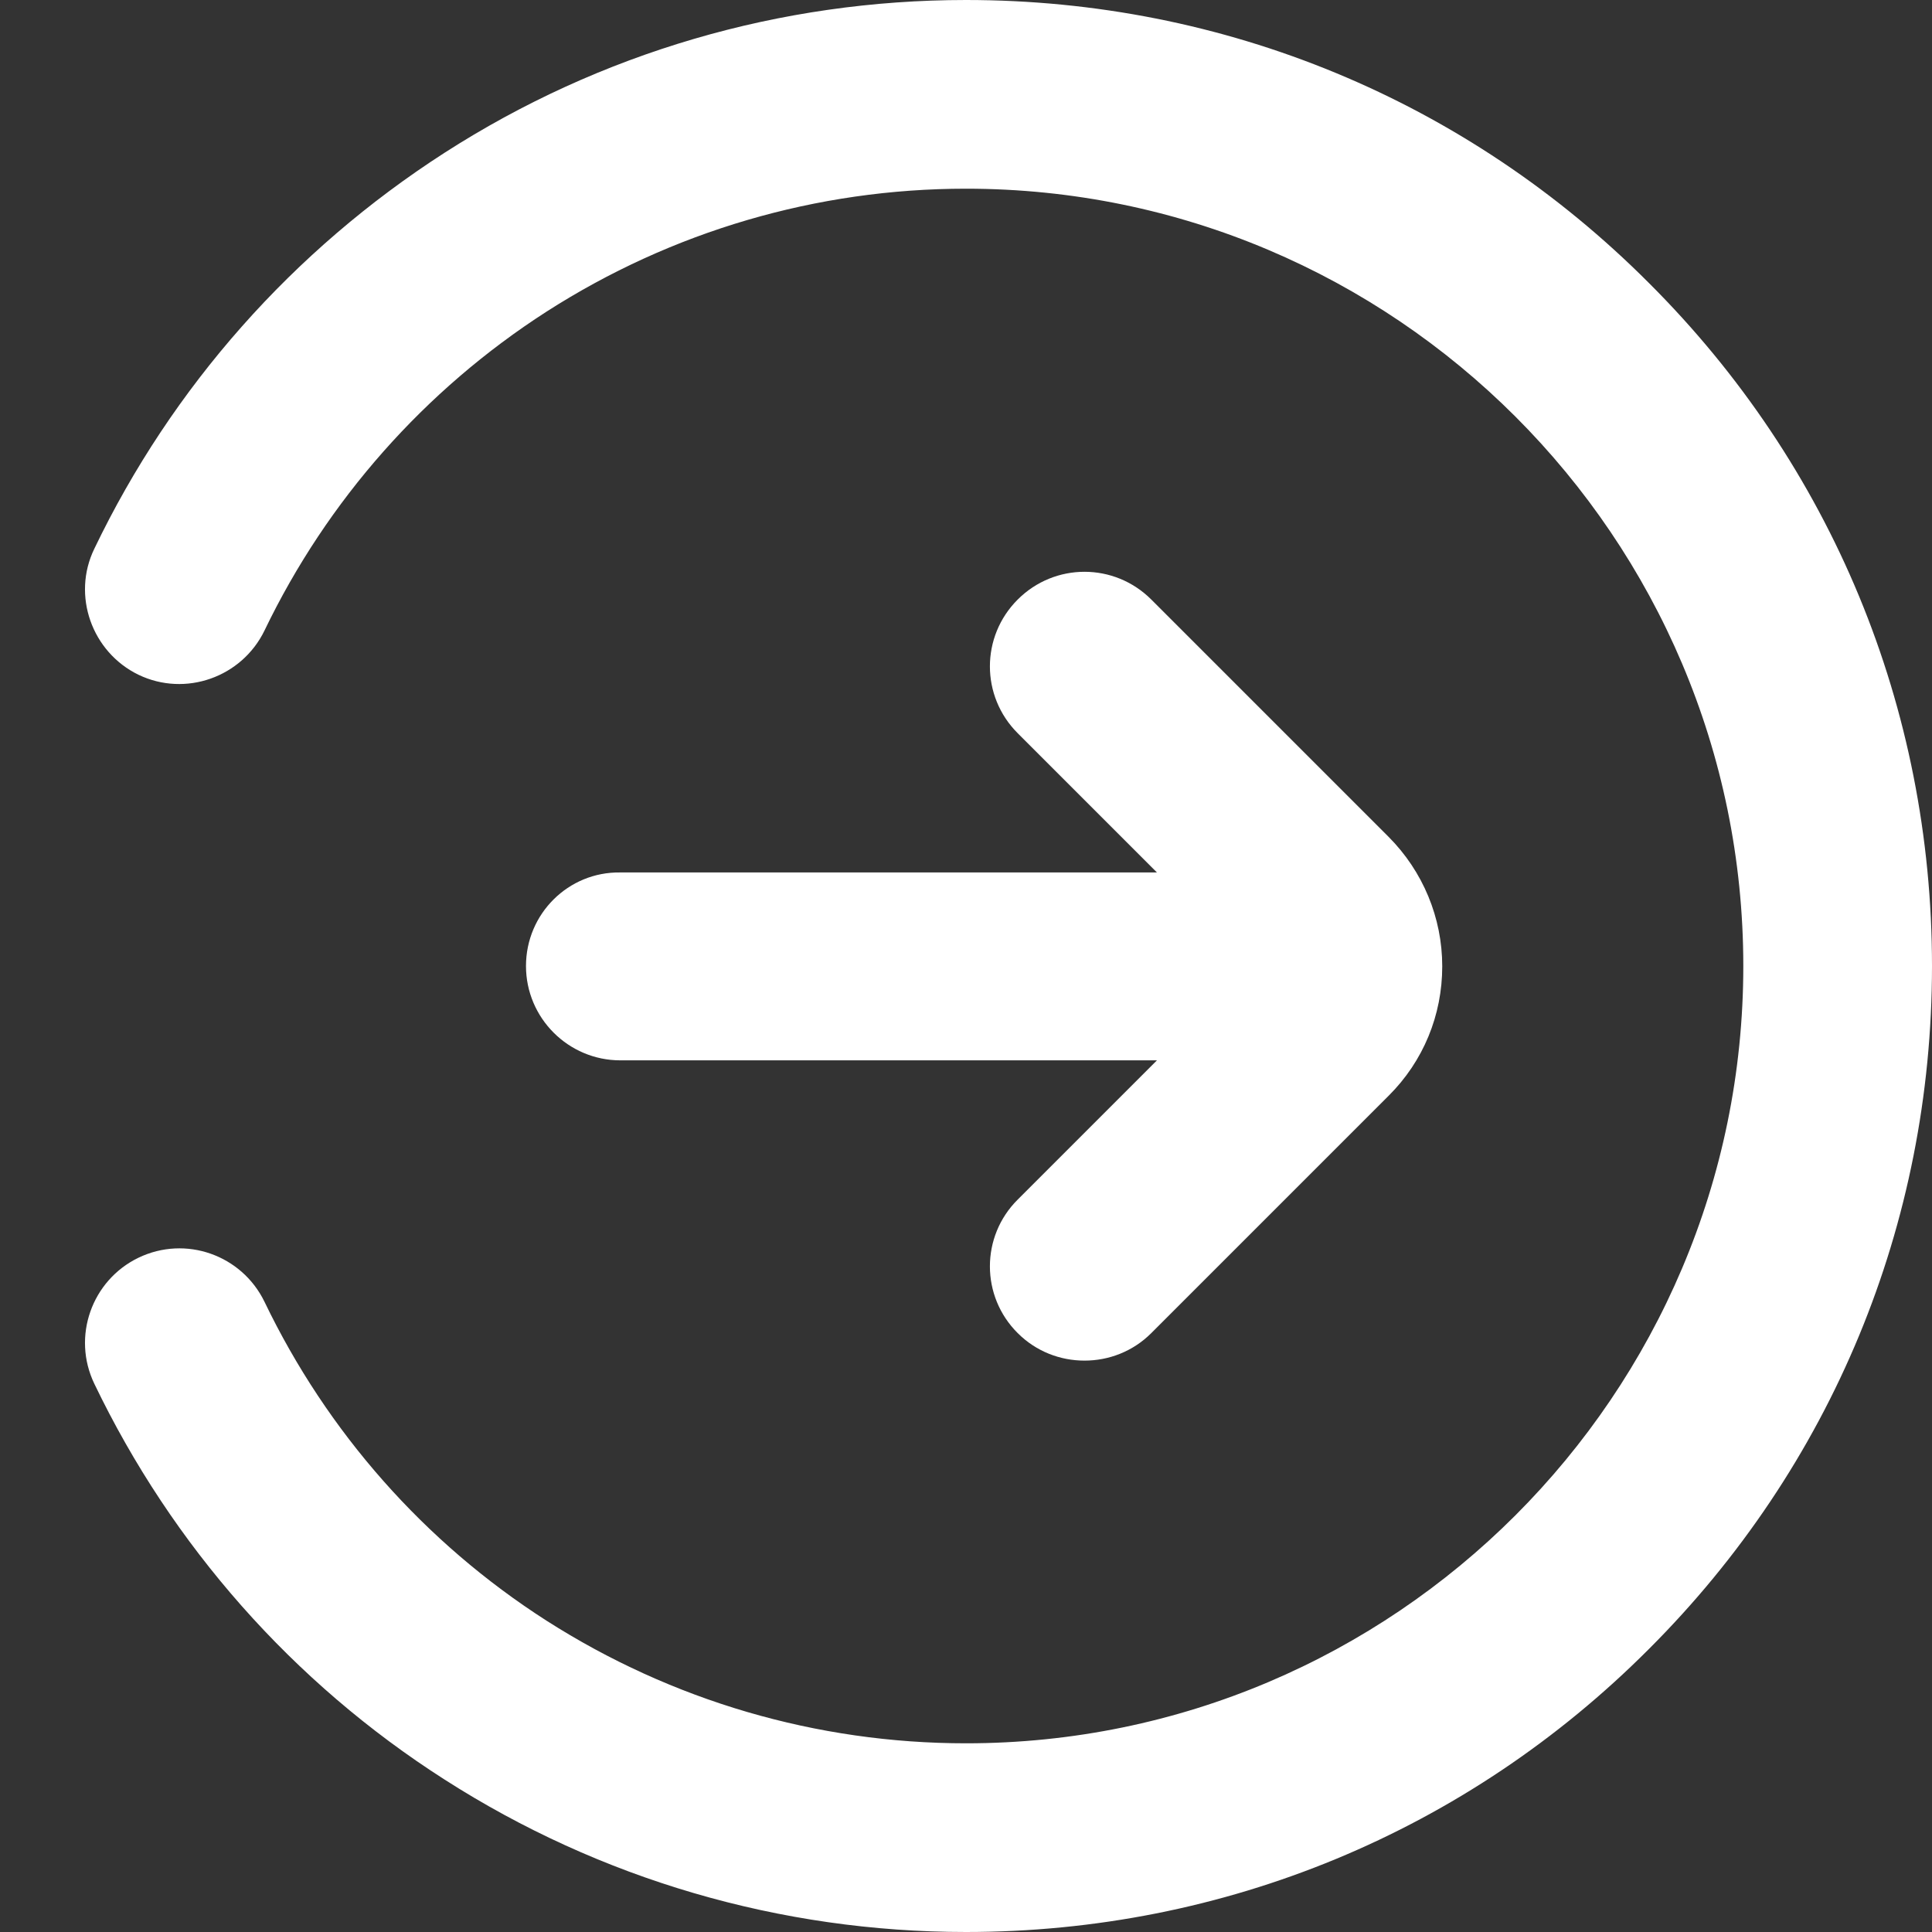 <svg width="12" height="12" viewBox="0 0 12 12" fill="none" xmlns="http://www.w3.org/2000/svg">
<rect x="0" y="0" width="12" height="12" fill="#333333" stroke="none"/>
<path d="M10.242 1.758C9.11 0.623 7.603 0 6 0C4.847 0 3.727 0.328 2.761 0.949C1.821 1.554 1.069 2.402 0.586 3.408C0.445 3.698 0.57 4.05 0.86 4.191C1.151 4.331 1.502 4.207 1.643 3.916C2.032 3.108 2.637 2.423 3.394 1.936C4.172 1.437 5.072 1.172 6 1.172C8.662 1.172 10.828 3.337 10.828 6C10.828 8.662 8.662 10.828 6 10.828C5.072 10.828 4.172 10.563 3.394 10.066C2.637 9.581 2.032 8.895 1.643 8.086C1.502 7.795 1.153 7.671 0.86 7.812C0.57 7.952 0.445 8.302 0.586 8.595C1.069 9.6 1.819 10.451 2.761 11.053C3.727 11.672 4.847 12 6 12C7.603 12 9.11 11.377 10.242 10.242C11.377 9.108 12 7.603 12 6C12 4.397 11.377 2.89 10.242 1.758Z" fill="white"/>
<path d="M3.267 6C3.267 6.323 3.53 6.586 3.853 6.586H7.186L6.321 7.451C6.091 7.68 6.091 8.051 6.321 8.28C6.436 8.395 6.586 8.451 6.736 8.451C6.886 8.451 7.036 8.395 7.151 8.28L8.625 6.806C8.841 6.591 8.958 6.305 8.958 6.002C8.958 5.7 8.838 5.412 8.625 5.198L7.151 3.724C6.921 3.494 6.551 3.494 6.321 3.724C6.091 3.954 6.091 4.324 6.321 4.554L7.186 5.419H3.853C3.53 5.414 3.267 5.676 3.267 6Z" fill="white"/>
</svg>

